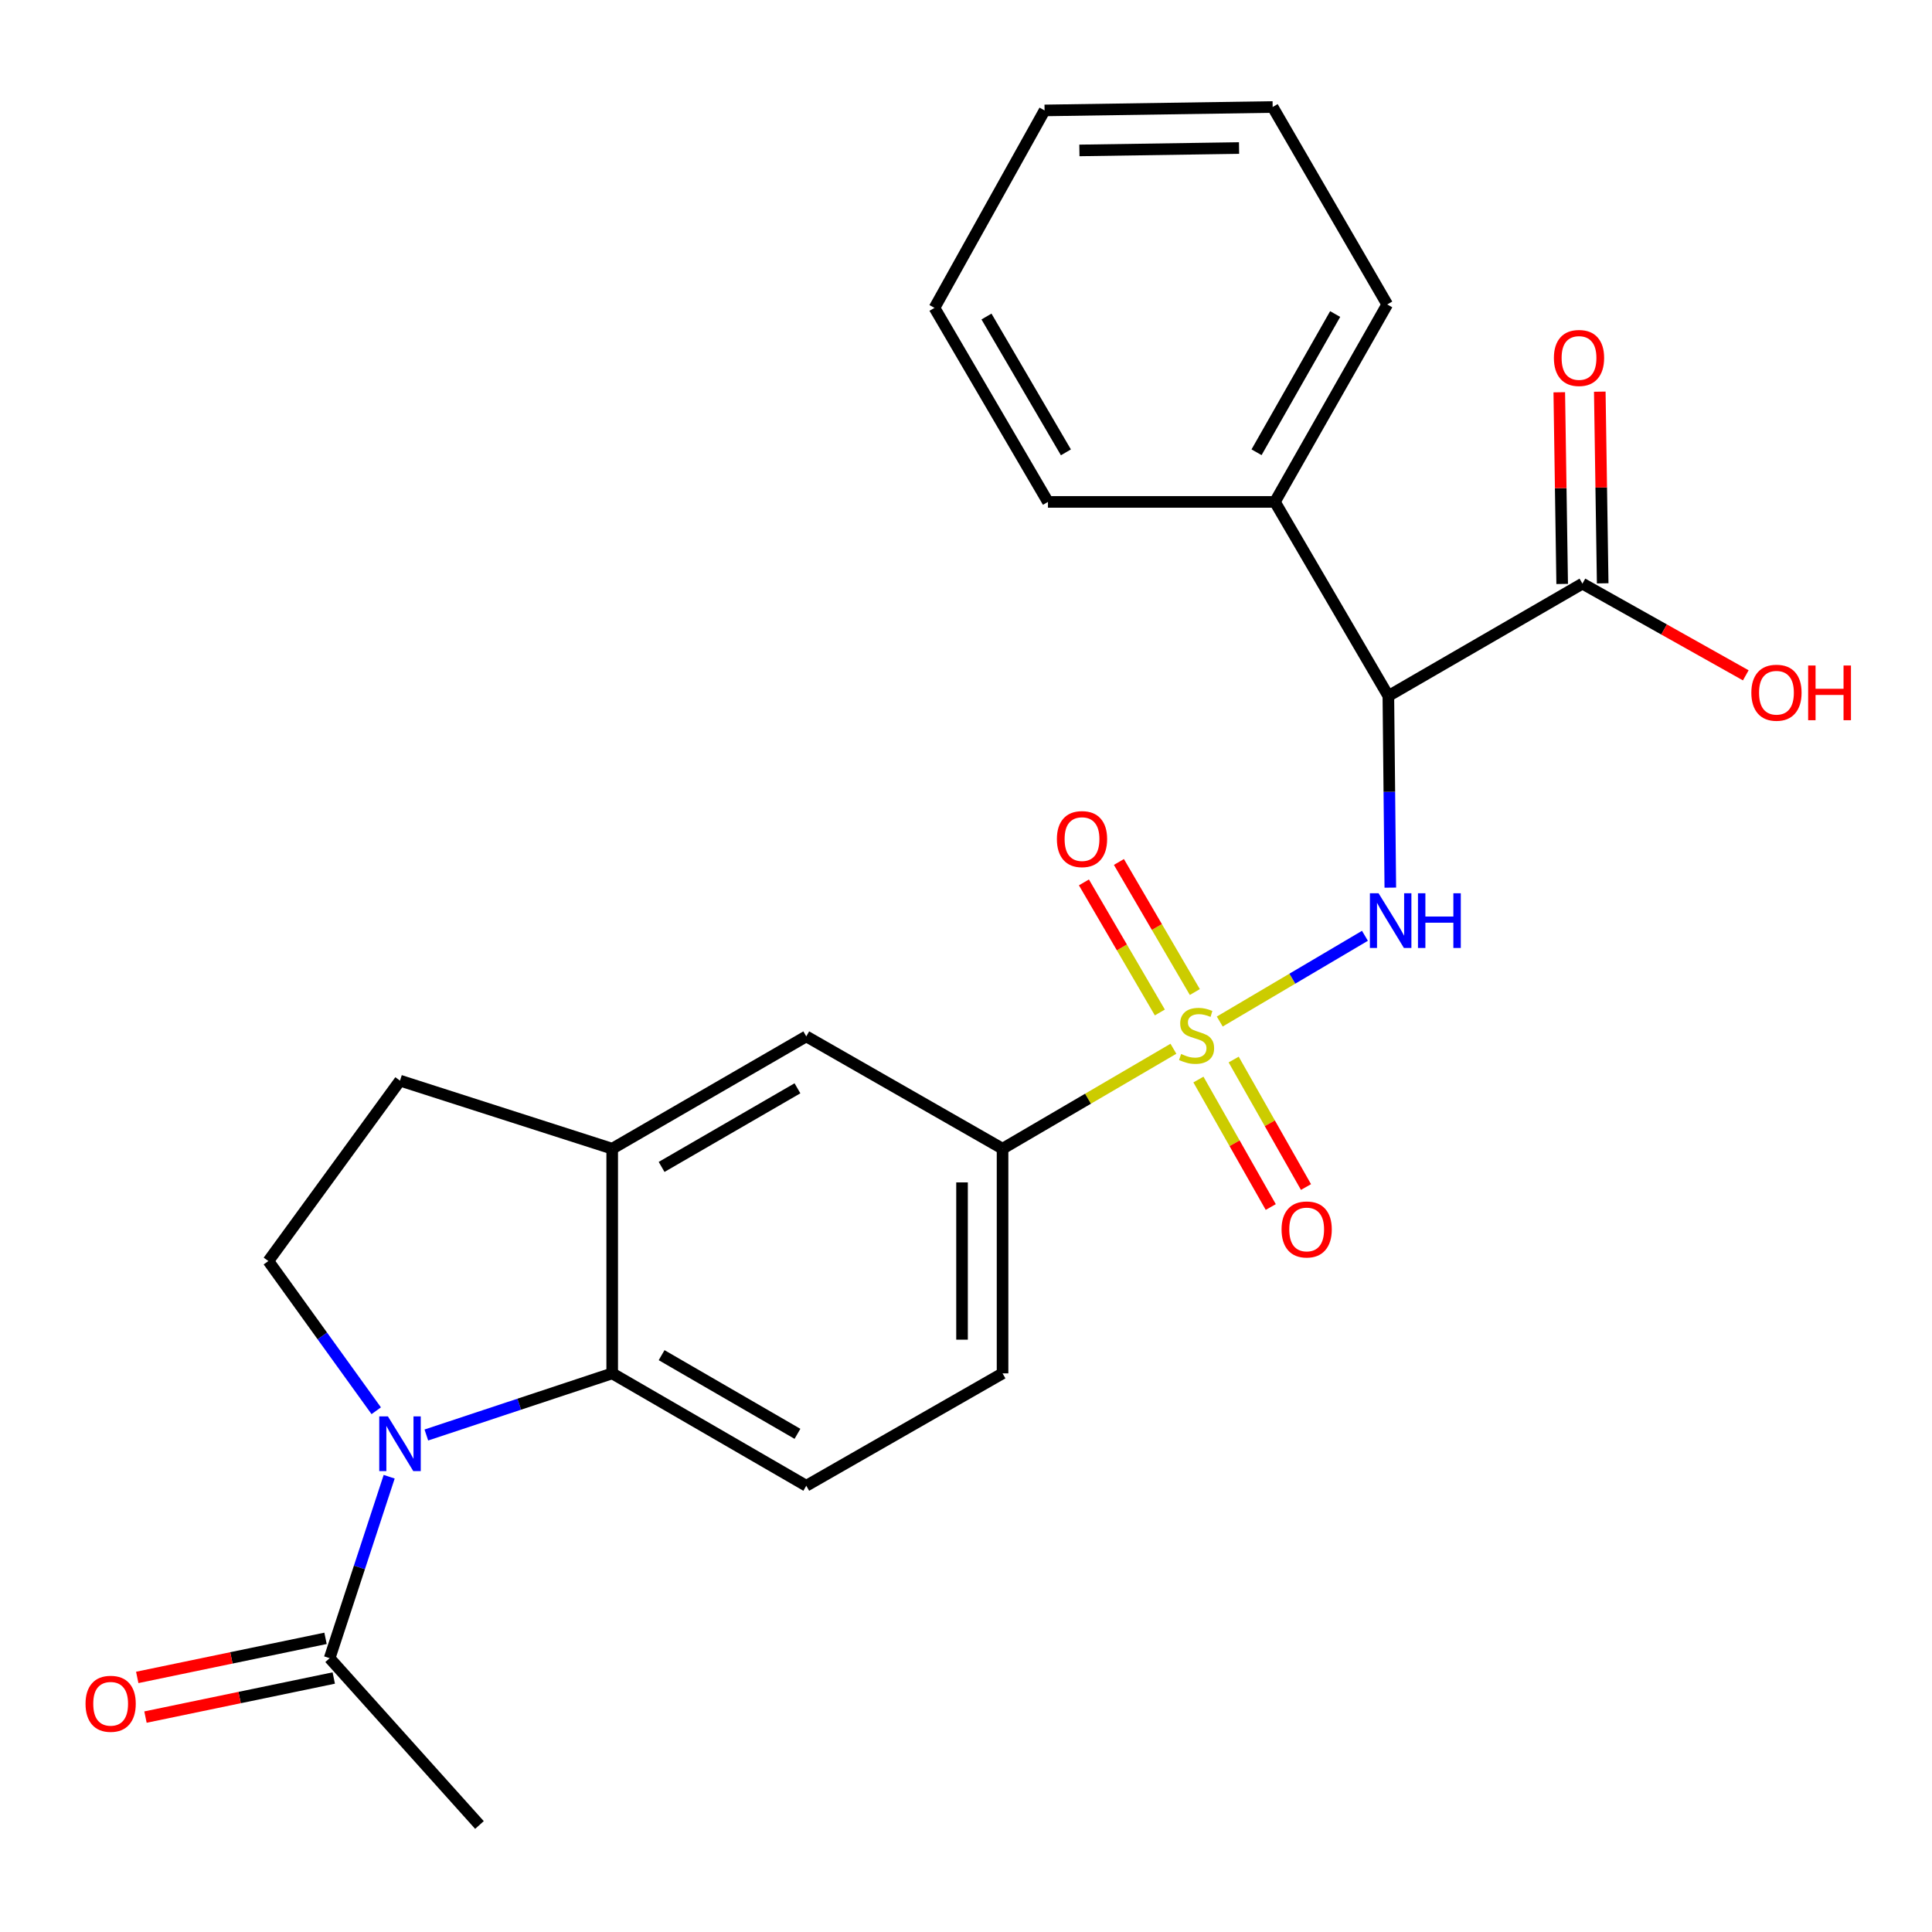 <?xml version='1.0' encoding='iso-8859-1'?>
<svg version='1.1' baseProfile='full'
              xmlns='http://www.w3.org/2000/svg'
                      xmlns:rdkit='http://www.rdkit.org/xml'
                      xmlns:xlink='http://www.w3.org/1999/xlink'
                  xml:space='preserve'
width='1000px' height='1000px' viewBox='0 0 1000 1000'>
<!-- END OF HEADER -->
<rect style='opacity:1.0;fill:#FFFFFF;stroke:none' width='1000' height='1000' x='0' y='0'> </rect>
<path class='bond-1' d='M 631.344,528.742 L 668.918,506.556' style='fill:none;fill-rule:evenodd;stroke:#CCCC00;stroke-width:6px;stroke-linecap:butt;stroke-linejoin:miter;stroke-opacity:1' />
<path class='bond-1' d='M 668.918,506.556 L 706.492,484.37' style='fill:none;fill-rule:evenodd;stroke:#0000FF;stroke-width:6px;stroke-linecap:butt;stroke-linejoin:miter;stroke-opacity:1' />
<path class='bond-4' d='M 607.359,542.838 L 563.139,568.703' style='fill:none;fill-rule:evenodd;stroke:#CCCC00;stroke-width:6px;stroke-linecap:butt;stroke-linejoin:miter;stroke-opacity:1' />
<path class='bond-4' d='M 563.139,568.703 L 518.919,594.569' style='fill:none;fill-rule:evenodd;stroke:#000000;stroke-width:6px;stroke-linecap:butt;stroke-linejoin:miter;stroke-opacity:1' />
<path class='bond-10' d='M 620.306,558.767 L 639.023,591.761' style='fill:none;fill-rule:evenodd;stroke:#CCCC00;stroke-width:6px;stroke-linecap:butt;stroke-linejoin:miter;stroke-opacity:1' />
<path class='bond-10' d='M 639.023,591.761 L 657.74,624.755' style='fill:none;fill-rule:evenodd;stroke:#FF0000;stroke-width:6px;stroke-linecap:butt;stroke-linejoin:miter;stroke-opacity:1' />
<path class='bond-10' d='M 638.547,548.419 L 657.264,581.414' style='fill:none;fill-rule:evenodd;stroke:#CCCC00;stroke-width:6px;stroke-linecap:butt;stroke-linejoin:miter;stroke-opacity:1' />
<path class='bond-10' d='M 657.264,581.414 L 675.98,614.408' style='fill:none;fill-rule:evenodd;stroke:#FF0000;stroke-width:6px;stroke-linecap:butt;stroke-linejoin:miter;stroke-opacity:1' />
<path class='bond-11' d='M 618.445,513.479 L 598.795,479.816' style='fill:none;fill-rule:evenodd;stroke:#CCCC00;stroke-width:6px;stroke-linecap:butt;stroke-linejoin:miter;stroke-opacity:1' />
<path class='bond-11' d='M 598.795,479.816 L 579.146,446.153' style='fill:none;fill-rule:evenodd;stroke:#FF0000;stroke-width:6px;stroke-linecap:butt;stroke-linejoin:miter;stroke-opacity:1' />
<path class='bond-11' d='M 600.333,524.051 L 580.684,490.388' style='fill:none;fill-rule:evenodd;stroke:#CCCC00;stroke-width:6px;stroke-linecap:butt;stroke-linejoin:miter;stroke-opacity:1' />
<path class='bond-11' d='M 580.684,490.388 L 561.034,456.725' style='fill:none;fill-rule:evenodd;stroke:#FF0000;stroke-width:6px;stroke-linecap:butt;stroke-linejoin:miter;stroke-opacity:1' />
<path class='bond-0' d='M 220.674,742.754 L 268.774,726.804' style='fill:none;fill-rule:evenodd;stroke:#0000FF;stroke-width:6px;stroke-linecap:butt;stroke-linejoin:miter;stroke-opacity:1' />
<path class='bond-0' d='M 268.774,726.804 L 316.873,710.854' style='fill:none;fill-rule:evenodd;stroke:#000000;stroke-width:6px;stroke-linecap:butt;stroke-linejoin:miter;stroke-opacity:1' />
<path class='bond-6' d='M 201.437,764.355 L 186.029,811.312' style='fill:none;fill-rule:evenodd;stroke:#0000FF;stroke-width:6px;stroke-linecap:butt;stroke-linejoin:miter;stroke-opacity:1' />
<path class='bond-6' d='M 186.029,811.312 L 170.622,858.27' style='fill:none;fill-rule:evenodd;stroke:#000000;stroke-width:6px;stroke-linecap:butt;stroke-linejoin:miter;stroke-opacity:1' />
<path class='bond-26' d='M 194.739,730.201 L 166.824,691.459' style='fill:none;fill-rule:evenodd;stroke:#0000FF;stroke-width:6px;stroke-linecap:butt;stroke-linejoin:miter;stroke-opacity:1' />
<path class='bond-26' d='M 166.824,691.459 L 138.908,652.717' style='fill:none;fill-rule:evenodd;stroke:#000000;stroke-width:6px;stroke-linecap:butt;stroke-linejoin:miter;stroke-opacity:1' />
<path class='bond-2' d='M 719.626,459.445 L 719.119,409.842' style='fill:none;fill-rule:evenodd;stroke:#0000FF;stroke-width:6px;stroke-linecap:butt;stroke-linejoin:miter;stroke-opacity:1' />
<path class='bond-2' d='M 719.119,409.842 L 718.612,360.238' style='fill:none;fill-rule:evenodd;stroke:#000000;stroke-width:6px;stroke-linecap:butt;stroke-linejoin:miter;stroke-opacity:1' />
<path class='bond-7' d='M 718.612,360.238 L 819.064,302.09' style='fill:none;fill-rule:evenodd;stroke:#000000;stroke-width:6px;stroke-linecap:butt;stroke-linejoin:miter;stroke-opacity:1' />
<path class='bond-14' d='M 718.612,360.238 L 659.892,259.786' style='fill:none;fill-rule:evenodd;stroke:#000000;stroke-width:6px;stroke-linecap:butt;stroke-linejoin:miter;stroke-opacity:1' />
<path class='bond-3' d='M 316.873,710.854 L 417.325,769.026' style='fill:none;fill-rule:evenodd;stroke:#000000;stroke-width:6px;stroke-linecap:butt;stroke-linejoin:miter;stroke-opacity:1' />
<path class='bond-3' d='M 342.45,701.432 L 412.767,742.152' style='fill:none;fill-rule:evenodd;stroke:#000000;stroke-width:6px;stroke-linecap:butt;stroke-linejoin:miter;stroke-opacity:1' />
<path class='bond-25' d='M 316.873,710.854 L 316.873,594.569' style='fill:none;fill-rule:evenodd;stroke:#000000;stroke-width:6px;stroke-linecap:butt;stroke-linejoin:miter;stroke-opacity:1' />
<path class='bond-9' d='M 518.919,594.569 L 417.325,536.432' style='fill:none;fill-rule:evenodd;stroke:#000000;stroke-width:6px;stroke-linecap:butt;stroke-linejoin:miter;stroke-opacity:1' />
<path class='bond-15' d='M 518.919,594.569 L 518.919,710.854' style='fill:none;fill-rule:evenodd;stroke:#000000;stroke-width:6px;stroke-linecap:butt;stroke-linejoin:miter;stroke-opacity:1' />
<path class='bond-15' d='M 497.948,612.011 L 497.948,693.411' style='fill:none;fill-rule:evenodd;stroke:#000000;stroke-width:6px;stroke-linecap:butt;stroke-linejoin:miter;stroke-opacity:1' />
<path class='bond-5' d='M 316.873,594.569 L 417.325,536.432' style='fill:none;fill-rule:evenodd;stroke:#000000;stroke-width:6px;stroke-linecap:butt;stroke-linejoin:miter;stroke-opacity:1' />
<path class='bond-5' d='M 342.445,603.999 L 412.762,563.303' style='fill:none;fill-rule:evenodd;stroke:#000000;stroke-width:6px;stroke-linecap:butt;stroke-linejoin:miter;stroke-opacity:1' />
<path class='bond-13' d='M 316.873,594.569 L 207.042,559.337' style='fill:none;fill-rule:evenodd;stroke:#000000;stroke-width:6px;stroke-linecap:butt;stroke-linejoin:miter;stroke-opacity:1' />
<path class='bond-16' d='M 168.491,848.003 L 119.763,858.116' style='fill:none;fill-rule:evenodd;stroke:#000000;stroke-width:6px;stroke-linecap:butt;stroke-linejoin:miter;stroke-opacity:1' />
<path class='bond-16' d='M 119.763,858.116 L 71.036,868.228' style='fill:none;fill-rule:evenodd;stroke:#FF0000;stroke-width:6px;stroke-linecap:butt;stroke-linejoin:miter;stroke-opacity:1' />
<path class='bond-16' d='M 172.752,868.537 L 124.025,878.649' style='fill:none;fill-rule:evenodd;stroke:#000000;stroke-width:6px;stroke-linecap:butt;stroke-linejoin:miter;stroke-opacity:1' />
<path class='bond-16' d='M 124.025,878.649 L 75.297,888.761' style='fill:none;fill-rule:evenodd;stroke:#FF0000;stroke-width:6px;stroke-linecap:butt;stroke-linejoin:miter;stroke-opacity:1' />
<path class='bond-19' d='M 170.622,858.27 L 248.169,944.614' style='fill:none;fill-rule:evenodd;stroke:#000000;stroke-width:6px;stroke-linecap:butt;stroke-linejoin:miter;stroke-opacity:1' />
<path class='bond-17' d='M 829.548,301.931 L 828.797,252.327' style='fill:none;fill-rule:evenodd;stroke:#000000;stroke-width:6px;stroke-linecap:butt;stroke-linejoin:miter;stroke-opacity:1' />
<path class='bond-17' d='M 828.797,252.327 L 828.045,202.722' style='fill:none;fill-rule:evenodd;stroke:#FF0000;stroke-width:6px;stroke-linecap:butt;stroke-linejoin:miter;stroke-opacity:1' />
<path class='bond-17' d='M 808.58,302.249 L 807.828,252.644' style='fill:none;fill-rule:evenodd;stroke:#000000;stroke-width:6px;stroke-linecap:butt;stroke-linejoin:miter;stroke-opacity:1' />
<path class='bond-17' d='M 807.828,252.644 L 807.076,203.04' style='fill:none;fill-rule:evenodd;stroke:#FF0000;stroke-width:6px;stroke-linecap:butt;stroke-linejoin:miter;stroke-opacity:1' />
<path class='bond-18' d='M 819.064,302.09 L 861.339,325.822' style='fill:none;fill-rule:evenodd;stroke:#000000;stroke-width:6px;stroke-linecap:butt;stroke-linejoin:miter;stroke-opacity:1' />
<path class='bond-18' d='M 861.339,325.822 L 903.614,349.553' style='fill:none;fill-rule:evenodd;stroke:#FF0000;stroke-width:6px;stroke-linecap:butt;stroke-linejoin:miter;stroke-opacity:1' />
<path class='bond-8' d='M 138.908,652.717 L 207.042,559.337' style='fill:none;fill-rule:evenodd;stroke:#000000;stroke-width:6px;stroke-linecap:butt;stroke-linejoin:miter;stroke-opacity:1' />
<path class='bond-12' d='M 417.325,769.026 L 518.919,710.854' style='fill:none;fill-rule:evenodd;stroke:#000000;stroke-width:6px;stroke-linecap:butt;stroke-linejoin:miter;stroke-opacity:1' />
<path class='bond-20' d='M 659.892,259.786 L 718.029,157.586' style='fill:none;fill-rule:evenodd;stroke:#000000;stroke-width:6px;stroke-linecap:butt;stroke-linejoin:miter;stroke-opacity:1' />
<path class='bond-20' d='M 650.384,234.087 L 691.08,162.547' style='fill:none;fill-rule:evenodd;stroke:#000000;stroke-width:6px;stroke-linecap:butt;stroke-linejoin:miter;stroke-opacity:1' />
<path class='bond-21' d='M 659.892,259.786 L 542.418,259.786' style='fill:none;fill-rule:evenodd;stroke:#000000;stroke-width:6px;stroke-linecap:butt;stroke-linejoin:miter;stroke-opacity:1' />
<path class='bond-23' d='M 718.029,157.586 L 658.727,55.386' style='fill:none;fill-rule:evenodd;stroke:#000000;stroke-width:6px;stroke-linecap:butt;stroke-linejoin:miter;stroke-opacity:1' />
<path class='bond-22' d='M 542.418,259.786 L 483.687,159.357' style='fill:none;fill-rule:evenodd;stroke:#000000;stroke-width:6px;stroke-linecap:butt;stroke-linejoin:miter;stroke-opacity:1' />
<path class='bond-22' d='M 551.712,234.135 L 510.6,163.835' style='fill:none;fill-rule:evenodd;stroke:#000000;stroke-width:6px;stroke-linecap:butt;stroke-linejoin:miter;stroke-opacity:1' />
<path class='bond-24' d='M 483.687,159.357 L 540.671,57.157' style='fill:none;fill-rule:evenodd;stroke:#000000;stroke-width:6px;stroke-linecap:butt;stroke-linejoin:miter;stroke-opacity:1' />
<path class='bond-27' d='M 658.727,55.386 L 540.671,57.157' style='fill:none;fill-rule:evenodd;stroke:#000000;stroke-width:6px;stroke-linecap:butt;stroke-linejoin:miter;stroke-opacity:1' />
<path class='bond-27' d='M 641.333,76.621 L 558.694,77.861' style='fill:none;fill-rule:evenodd;stroke:#000000;stroke-width:6px;stroke-linecap:butt;stroke-linejoin:miter;stroke-opacity:1' />
<path  class='atom-0' d='M 611.348 545.546
Q 611.668 545.666, 612.988 546.226
Q 614.308 546.786, 615.748 547.146
Q 617.228 547.466, 618.668 547.466
Q 621.348 547.466, 622.908 546.186
Q 624.468 544.866, 624.468 542.586
Q 624.468 541.026, 623.668 540.066
Q 622.908 539.106, 621.708 538.586
Q 620.508 538.066, 618.508 537.466
Q 615.988 536.706, 614.468 535.986
Q 612.988 535.266, 611.908 533.746
Q 610.868 532.226, 610.868 529.666
Q 610.868 526.106, 613.268 523.906
Q 615.708 521.706, 620.508 521.706
Q 623.788 521.706, 627.508 523.266
L 626.588 526.346
Q 623.188 524.946, 620.628 524.946
Q 617.868 524.946, 616.348 526.106
Q 614.828 527.226, 614.868 529.186
Q 614.868 530.706, 615.628 531.626
Q 616.428 532.546, 617.548 533.066
Q 618.708 533.586, 620.628 534.186
Q 623.188 534.986, 624.708 535.786
Q 626.228 536.586, 627.308 538.226
Q 628.428 539.826, 628.428 542.586
Q 628.428 546.506, 625.788 548.626
Q 623.188 550.706, 618.828 550.706
Q 616.308 550.706, 614.388 550.146
Q 612.508 549.626, 610.268 548.706
L 611.348 545.546
' fill='#CCCC00'/>
<path  class='atom-1' d='M 200.782 733.114
L 210.062 748.114
Q 210.982 749.594, 212.462 752.274
Q 213.942 754.954, 214.022 755.114
L 214.022 733.114
L 217.782 733.114
L 217.782 761.434
L 213.902 761.434
L 203.942 745.034
Q 202.782 743.114, 201.542 740.914
Q 200.342 738.714, 199.982 738.034
L 199.982 761.434
L 196.302 761.434
L 196.302 733.114
L 200.782 733.114
' fill='#0000FF'/>
<path  class='atom-2' d='M 713.54 462.352
L 722.82 477.352
Q 723.74 478.832, 725.22 481.512
Q 726.7 484.192, 726.78 484.352
L 726.78 462.352
L 730.54 462.352
L 730.54 490.672
L 726.66 490.672
L 716.7 474.272
Q 715.54 472.352, 714.3 470.152
Q 713.1 467.952, 712.74 467.272
L 712.74 490.672
L 709.06 490.672
L 709.06 462.352
L 713.54 462.352
' fill='#0000FF'/>
<path  class='atom-2' d='M 733.94 462.352
L 737.78 462.352
L 737.78 474.392
L 752.26 474.392
L 752.26 462.352
L 756.1 462.352
L 756.1 490.672
L 752.26 490.672
L 752.26 477.592
L 737.78 477.592
L 737.78 490.672
L 733.94 490.672
L 733.94 462.352
' fill='#0000FF'/>
<path  class='atom-11' d='M 663.331 636.358
Q 663.331 629.558, 666.691 625.758
Q 670.051 621.958, 676.331 621.958
Q 682.611 621.958, 685.971 625.758
Q 689.331 629.558, 689.331 636.358
Q 689.331 643.238, 685.931 647.158
Q 682.531 651.038, 676.331 651.038
Q 670.091 651.038, 666.691 647.158
Q 663.331 643.278, 663.331 636.358
M 676.331 647.838
Q 680.651 647.838, 682.971 644.958
Q 685.331 642.038, 685.331 636.358
Q 685.331 630.798, 682.971 627.998
Q 680.651 625.158, 676.331 625.158
Q 672.011 625.158, 669.651 627.958
Q 667.331 630.758, 667.331 636.358
Q 667.331 642.078, 669.651 644.958
Q 672.011 647.838, 676.331 647.838
' fill='#FF0000'/>
<path  class='atom-12' d='M 547.046 434.312
Q 547.046 427.512, 550.406 423.712
Q 553.766 419.912, 560.046 419.912
Q 566.326 419.912, 569.686 423.712
Q 573.046 427.512, 573.046 434.312
Q 573.046 441.192, 569.646 445.112
Q 566.246 448.992, 560.046 448.992
Q 553.806 448.992, 550.406 445.112
Q 547.046 441.232, 547.046 434.312
M 560.046 445.792
Q 564.366 445.792, 566.686 442.912
Q 569.046 439.992, 569.046 434.312
Q 569.046 428.752, 566.686 425.952
Q 564.366 423.112, 560.046 423.112
Q 555.726 423.112, 553.366 425.912
Q 551.046 428.712, 551.046 434.312
Q 551.046 440.032, 553.366 442.912
Q 555.726 445.792, 560.046 445.792
' fill='#FF0000'/>
<path  class='atom-17' d='M 44.272 881.873
Q 44.272 875.073, 47.632 871.273
Q 50.992 867.473, 57.272 867.473
Q 63.552 867.473, 66.912 871.273
Q 70.272 875.073, 70.272 881.873
Q 70.272 888.753, 66.872 892.673
Q 63.472 896.553, 57.272 896.553
Q 51.032 896.553, 47.632 892.673
Q 44.272 888.793, 44.272 881.873
M 57.272 893.353
Q 61.592 893.353, 63.912 890.473
Q 66.272 887.553, 66.272 881.873
Q 66.272 876.313, 63.912 873.513
Q 61.592 870.673, 57.272 870.673
Q 52.952 870.673, 50.592 873.473
Q 48.272 876.273, 48.272 881.873
Q 48.272 887.593, 50.592 890.473
Q 52.952 893.353, 57.272 893.353
' fill='#FF0000'/>
<path  class='atom-18' d='M 804.293 185.278
Q 804.293 178.478, 807.653 174.678
Q 811.013 170.878, 817.293 170.878
Q 823.573 170.878, 826.933 174.678
Q 830.293 178.478, 830.293 185.278
Q 830.293 192.158, 826.893 196.078
Q 823.493 199.958, 817.293 199.958
Q 811.053 199.958, 807.653 196.078
Q 804.293 192.198, 804.293 185.278
M 817.293 196.758
Q 821.613 196.758, 823.933 193.878
Q 826.293 190.958, 826.293 185.278
Q 826.293 179.718, 823.933 176.918
Q 821.613 174.078, 817.293 174.078
Q 812.973 174.078, 810.613 176.878
Q 808.293 179.678, 808.293 185.278
Q 808.293 190.998, 810.613 193.878
Q 812.973 196.758, 817.293 196.758
' fill='#FF0000'/>
<path  class='atom-19' d='M 906.493 358.547
Q 906.493 351.747, 909.853 347.947
Q 913.213 344.147, 919.493 344.147
Q 925.773 344.147, 929.133 347.947
Q 932.493 351.747, 932.493 358.547
Q 932.493 365.427, 929.093 369.347
Q 925.693 373.227, 919.493 373.227
Q 913.253 373.227, 909.853 369.347
Q 906.493 365.467, 906.493 358.547
M 919.493 370.027
Q 923.813 370.027, 926.133 367.147
Q 928.493 364.227, 928.493 358.547
Q 928.493 352.987, 926.133 350.187
Q 923.813 347.347, 919.493 347.347
Q 915.173 347.347, 912.813 350.147
Q 910.493 352.947, 910.493 358.547
Q 910.493 364.267, 912.813 367.147
Q 915.173 370.027, 919.493 370.027
' fill='#FF0000'/>
<path  class='atom-19' d='M 935.893 344.467
L 939.733 344.467
L 939.733 356.507
L 954.213 356.507
L 954.213 344.467
L 958.053 344.467
L 958.053 372.787
L 954.213 372.787
L 954.213 359.707
L 939.733 359.707
L 939.733 372.787
L 935.893 372.787
L 935.893 344.467
' fill='#FF0000'/>
</svg>
